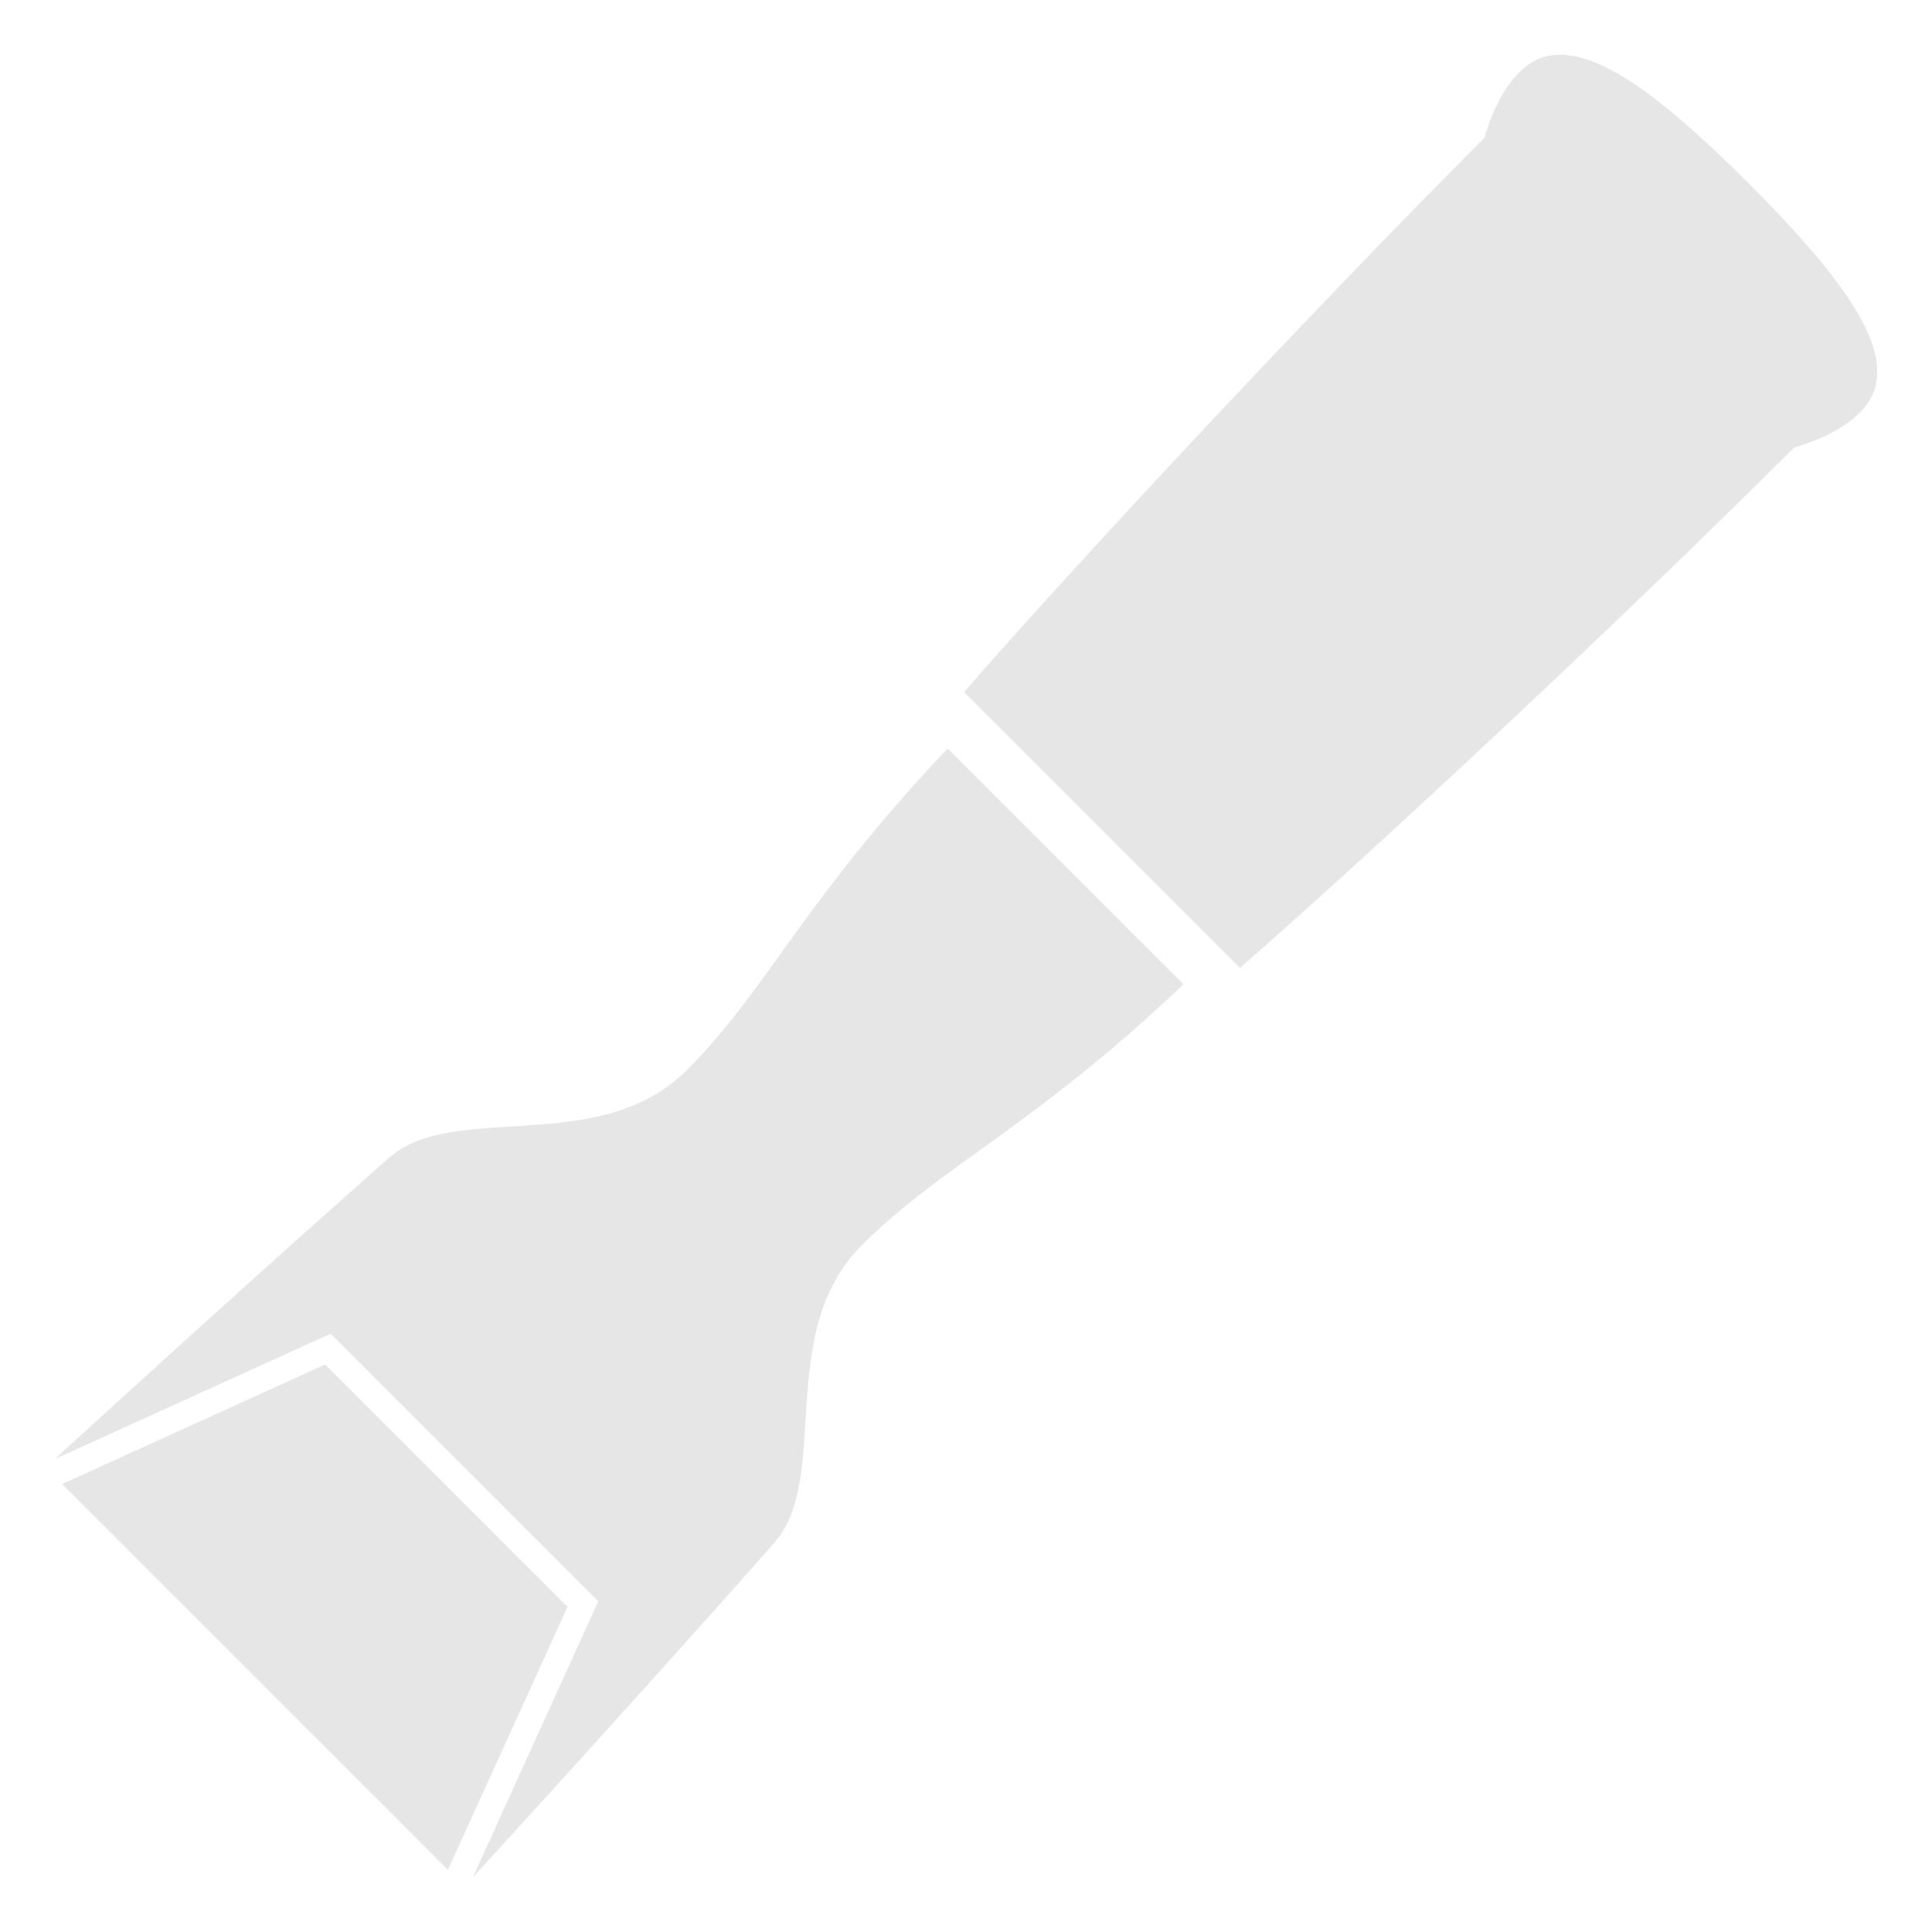 <?xml version="1.0" encoding="utf-8"?>
<!-- Generator: Adobe Illustrator 16.2.0, SVG Export Plug-In . SVG Version: 6.00 Build 0)  -->
<!DOCTYPE svg PUBLIC "-//W3C//DTD SVG 1.1//EN" "http://www.w3.org/Graphics/SVG/1.1/DTD/svg11.dtd">
<svg version="1.1" id="レイヤー_1" xmlns="http://www.w3.org/2000/svg" xmlns:xlink="http://www.w3.org/1999/xlink" x="0px"
	 y="0px" width="150px" height="150px" viewBox="0 0 150 150" enable-background="new 0 0 150 150" xml:space="preserve">
<g>
	<path fill="#E6E6E6" d="M74.851,53.73l21.417,21.418c10.405-9.063,30.095-27.471,43.031-40.407c0,0,5.657-1.415,6.364-4.95
		s-2.828-8.484-9.9-15.557c-7.07-7.07-12.02-10.605-15.557-9.898c-3.535,0.707-4.949,6.363-4.949,6.363
		C102.322,23.637,83.914,43.326,74.851,53.73z"/>
	<g>
		<path fill="#E6E6E6" d="M4.246,113.287l21.426-9.74l20.779,20.779l-9.739,21.427c2.849-3.113,14.514-15.892,23.4-25.963
			c4.45-5.044,0.001-16.312,6.794-23.106c6.303-6.301,13.176-9.057,24.979-20.262L73.576,58.113
			c-11.203,11.804-13.959,18.676-20.26,24.979c-6.797,6.795-18.063,2.346-23.107,6.795C20.137,98.773,7.359,110.439,4.246,113.287z"
			/>
		<polygon fill="#E6E6E6" points="44.056,124.76 25.238,105.941 4.82,115.223 19.798,130.201 34.775,145.178 		"/>
	</g>
</g>
</svg>
